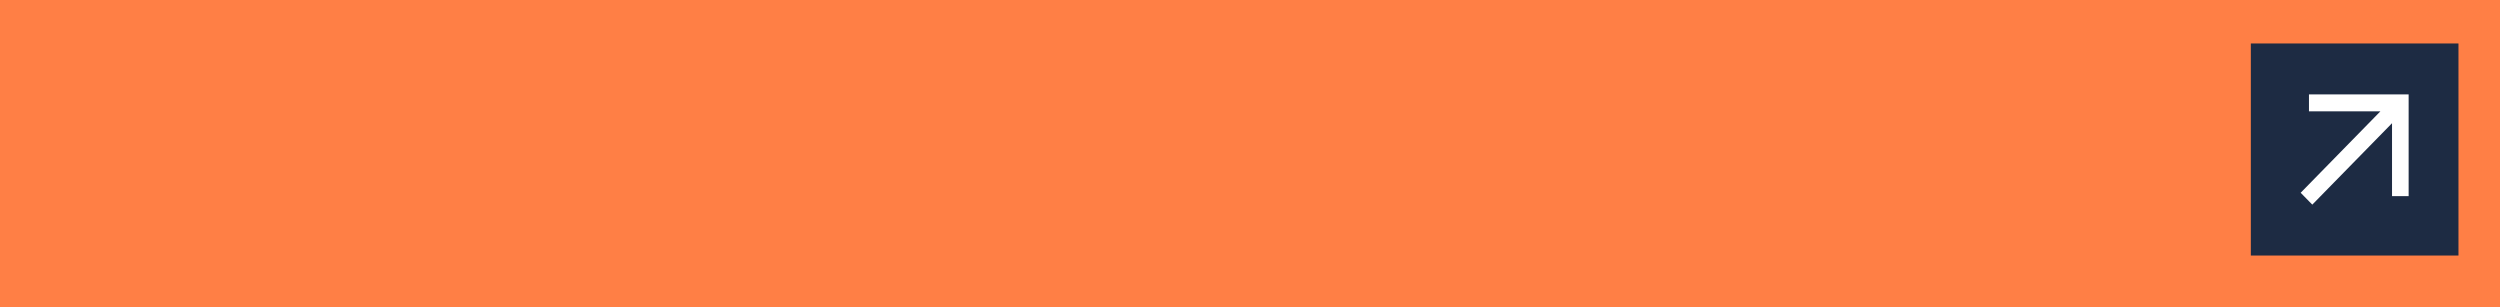 <?xml version="1.0" encoding="UTF-8"?> <svg xmlns="http://www.w3.org/2000/svg" width="301" height="37" viewBox="0 0 301 37" fill="none"> <rect width="301" height="37" fill="#FF7F45"></rect> <rect x="271" y="5.234" width="25" height="25.532" fill="#1D2B43"></rect> <path d="M278.4 24.638L277 23.209L286.6 13.404H278V11.362H290V23.617H288V14.834L278.4 24.638Z" fill="white"></path> </svg> 